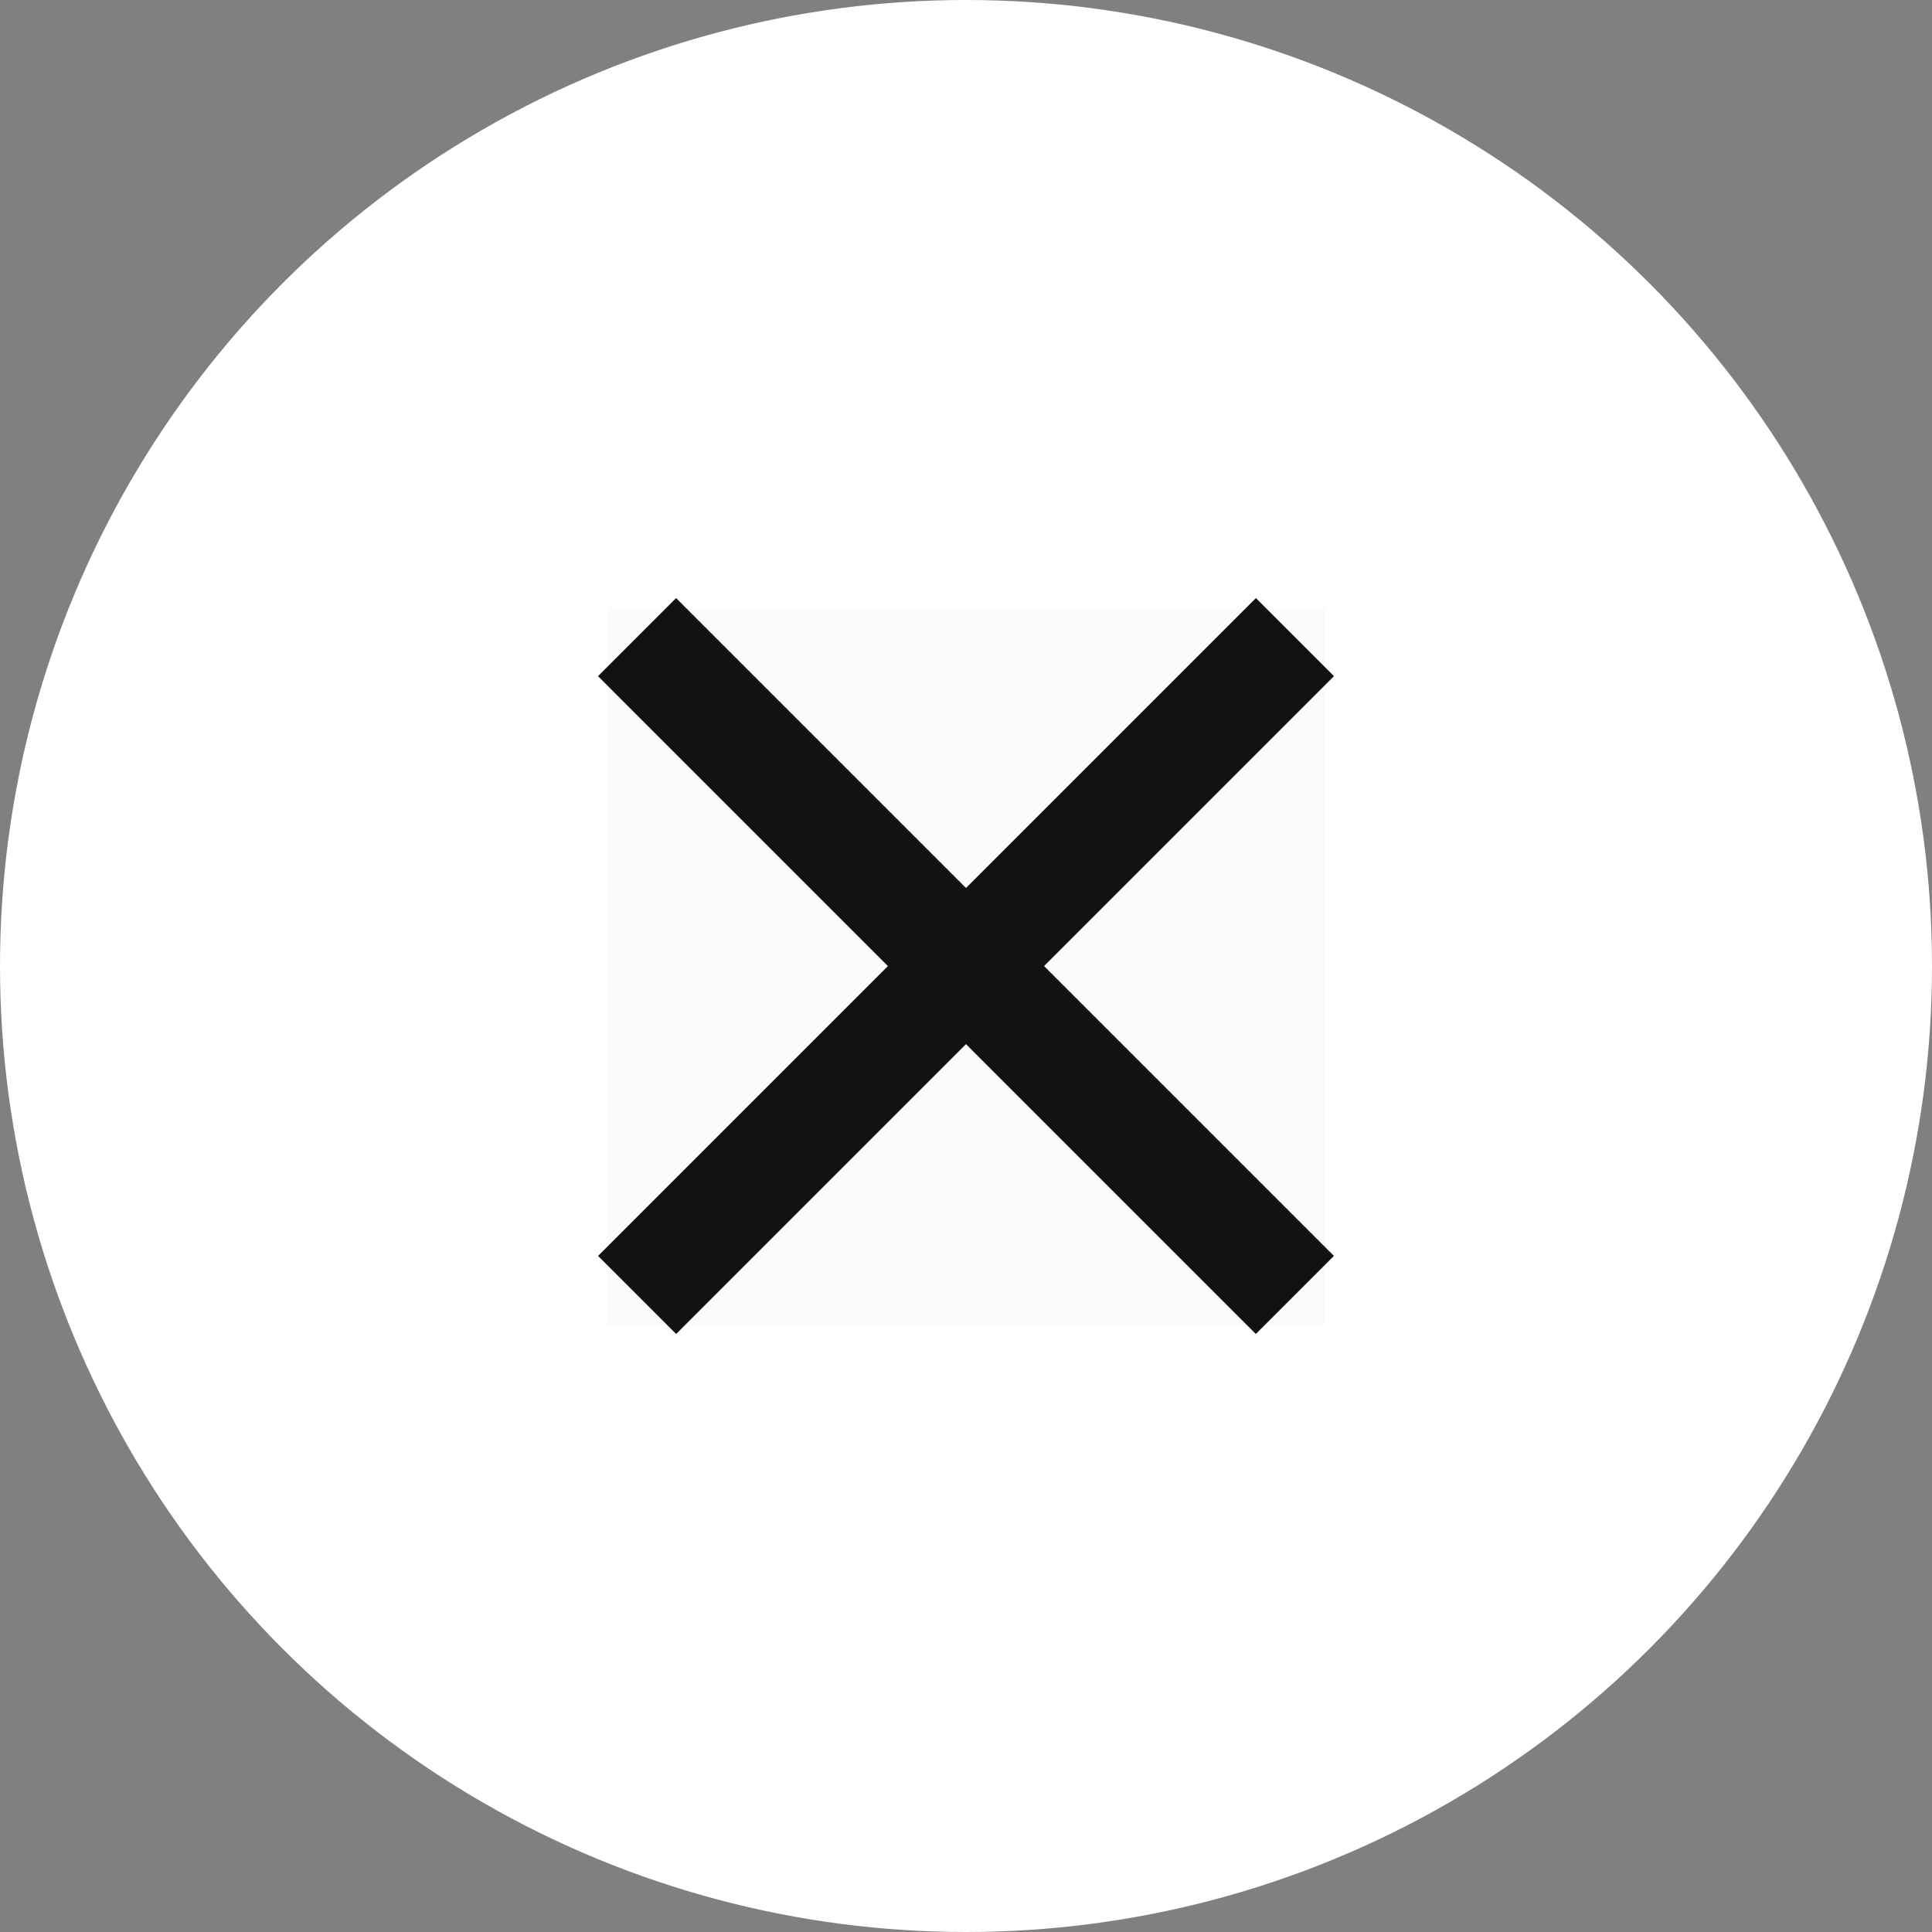 <svg width="35" height="35" viewBox="0 0 35 35" fill="none" xmlns="http://www.w3.org/2000/svg">
<rect x="0" y="0" width="35" height="35" fill="#808080" stroke="none"/>
<circle cx="17.5" cy="17.5" r="17.5" fill="white"/>
<rect width="13" height="13" transform="translate(11 11)" fill="#F9FBFC"/>
<path d="M11.541 11.542L23.458 23.459" stroke="#121212" stroke-width="2"/>
<path d="M23.459 11.542L11.542 23.459" stroke="#121212" stroke-width="2"/>
</svg>
